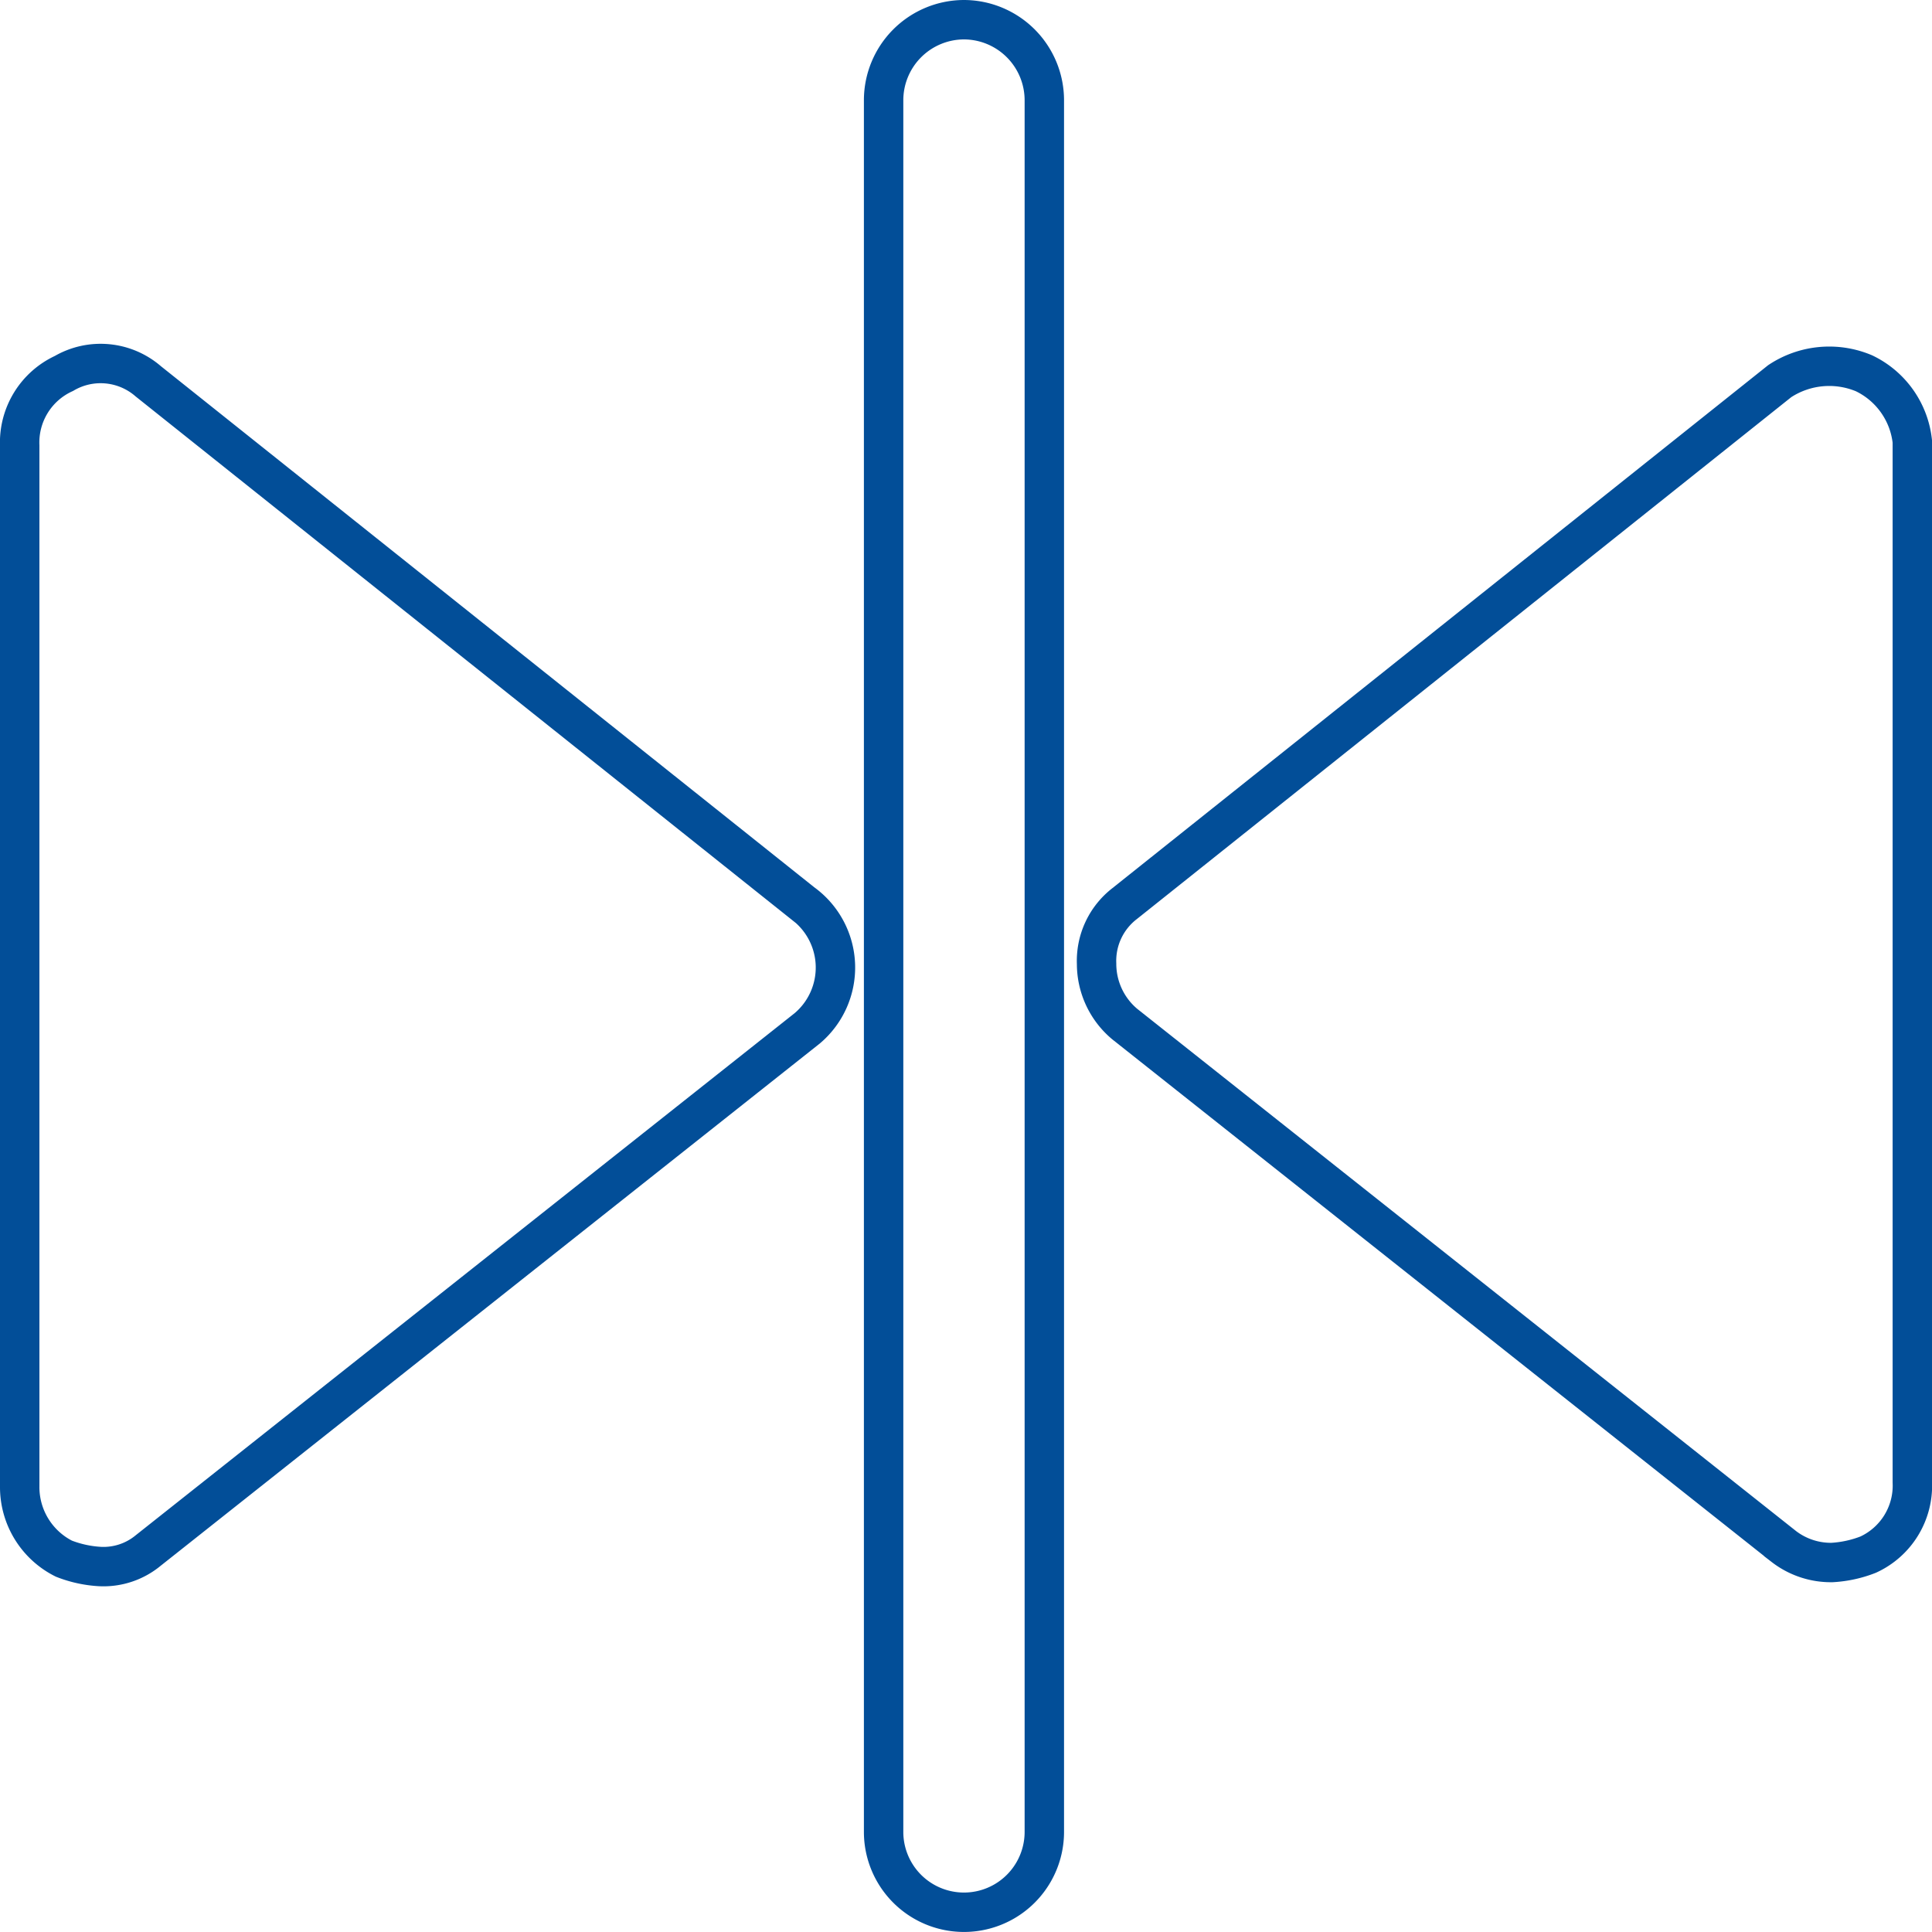<?xml version="1.0" encoding="UTF-8"?>
<svg xmlns="http://www.w3.org/2000/svg" width="49.021" height="49.021" viewBox="0 0 49.021 49.021">
  <g id="editing-and-formating" transform="translate(0.5 0.5)">
    <path id="Path_4587" data-name="Path 4587" d="M19.881,227.539,3.263,214.285a1.843,1.843,0,0,0-2.141-.2A1.926,1.926,0,0,0,0,215.916v26.406a2.031,2.031,0,0,0,1.121,1.835,2.976,2.976,0,0,0,.918.2,1.78,1.78,0,0,0,1.223-.408L19.983,230.7a2.018,2.018,0,0,0-.1-3.161Z" transform="translate(0 -205.109)" fill="none" stroke="#024e98" stroke-width="1"></path>
    <path id="Path_4588" data-name="Path 4588" d="M689.473,215.817a2.276,2.276,0,0,0-2.141.2l-16.619,13.254A1.834,1.834,0,0,0,670,230.8a1.993,1.993,0,0,0,.714,1.529l16.721,13.254a1.96,1.96,0,0,0,1.224.408,2.977,2.977,0,0,0,.918-.2,1.926,1.926,0,0,0,1.121-1.835V217.55A2.179,2.179,0,0,0,689.473,215.817Z" transform="translate(-642.676 -206.845)" fill="none" stroke="#024e98" stroke-width="1"></path>
    <path id="Path_4589" data-name="Path 4589" d="M539.539,0A2.045,2.045,0,0,0,537.5,2.039V45.981a2.039,2.039,0,0,0,4.078,0V2.039A2.045,2.045,0,0,0,539.539,0Z" transform="translate(-515.58)" fill="none" stroke="#024e98" stroke-width="1"></path>
  </g>
</svg>

